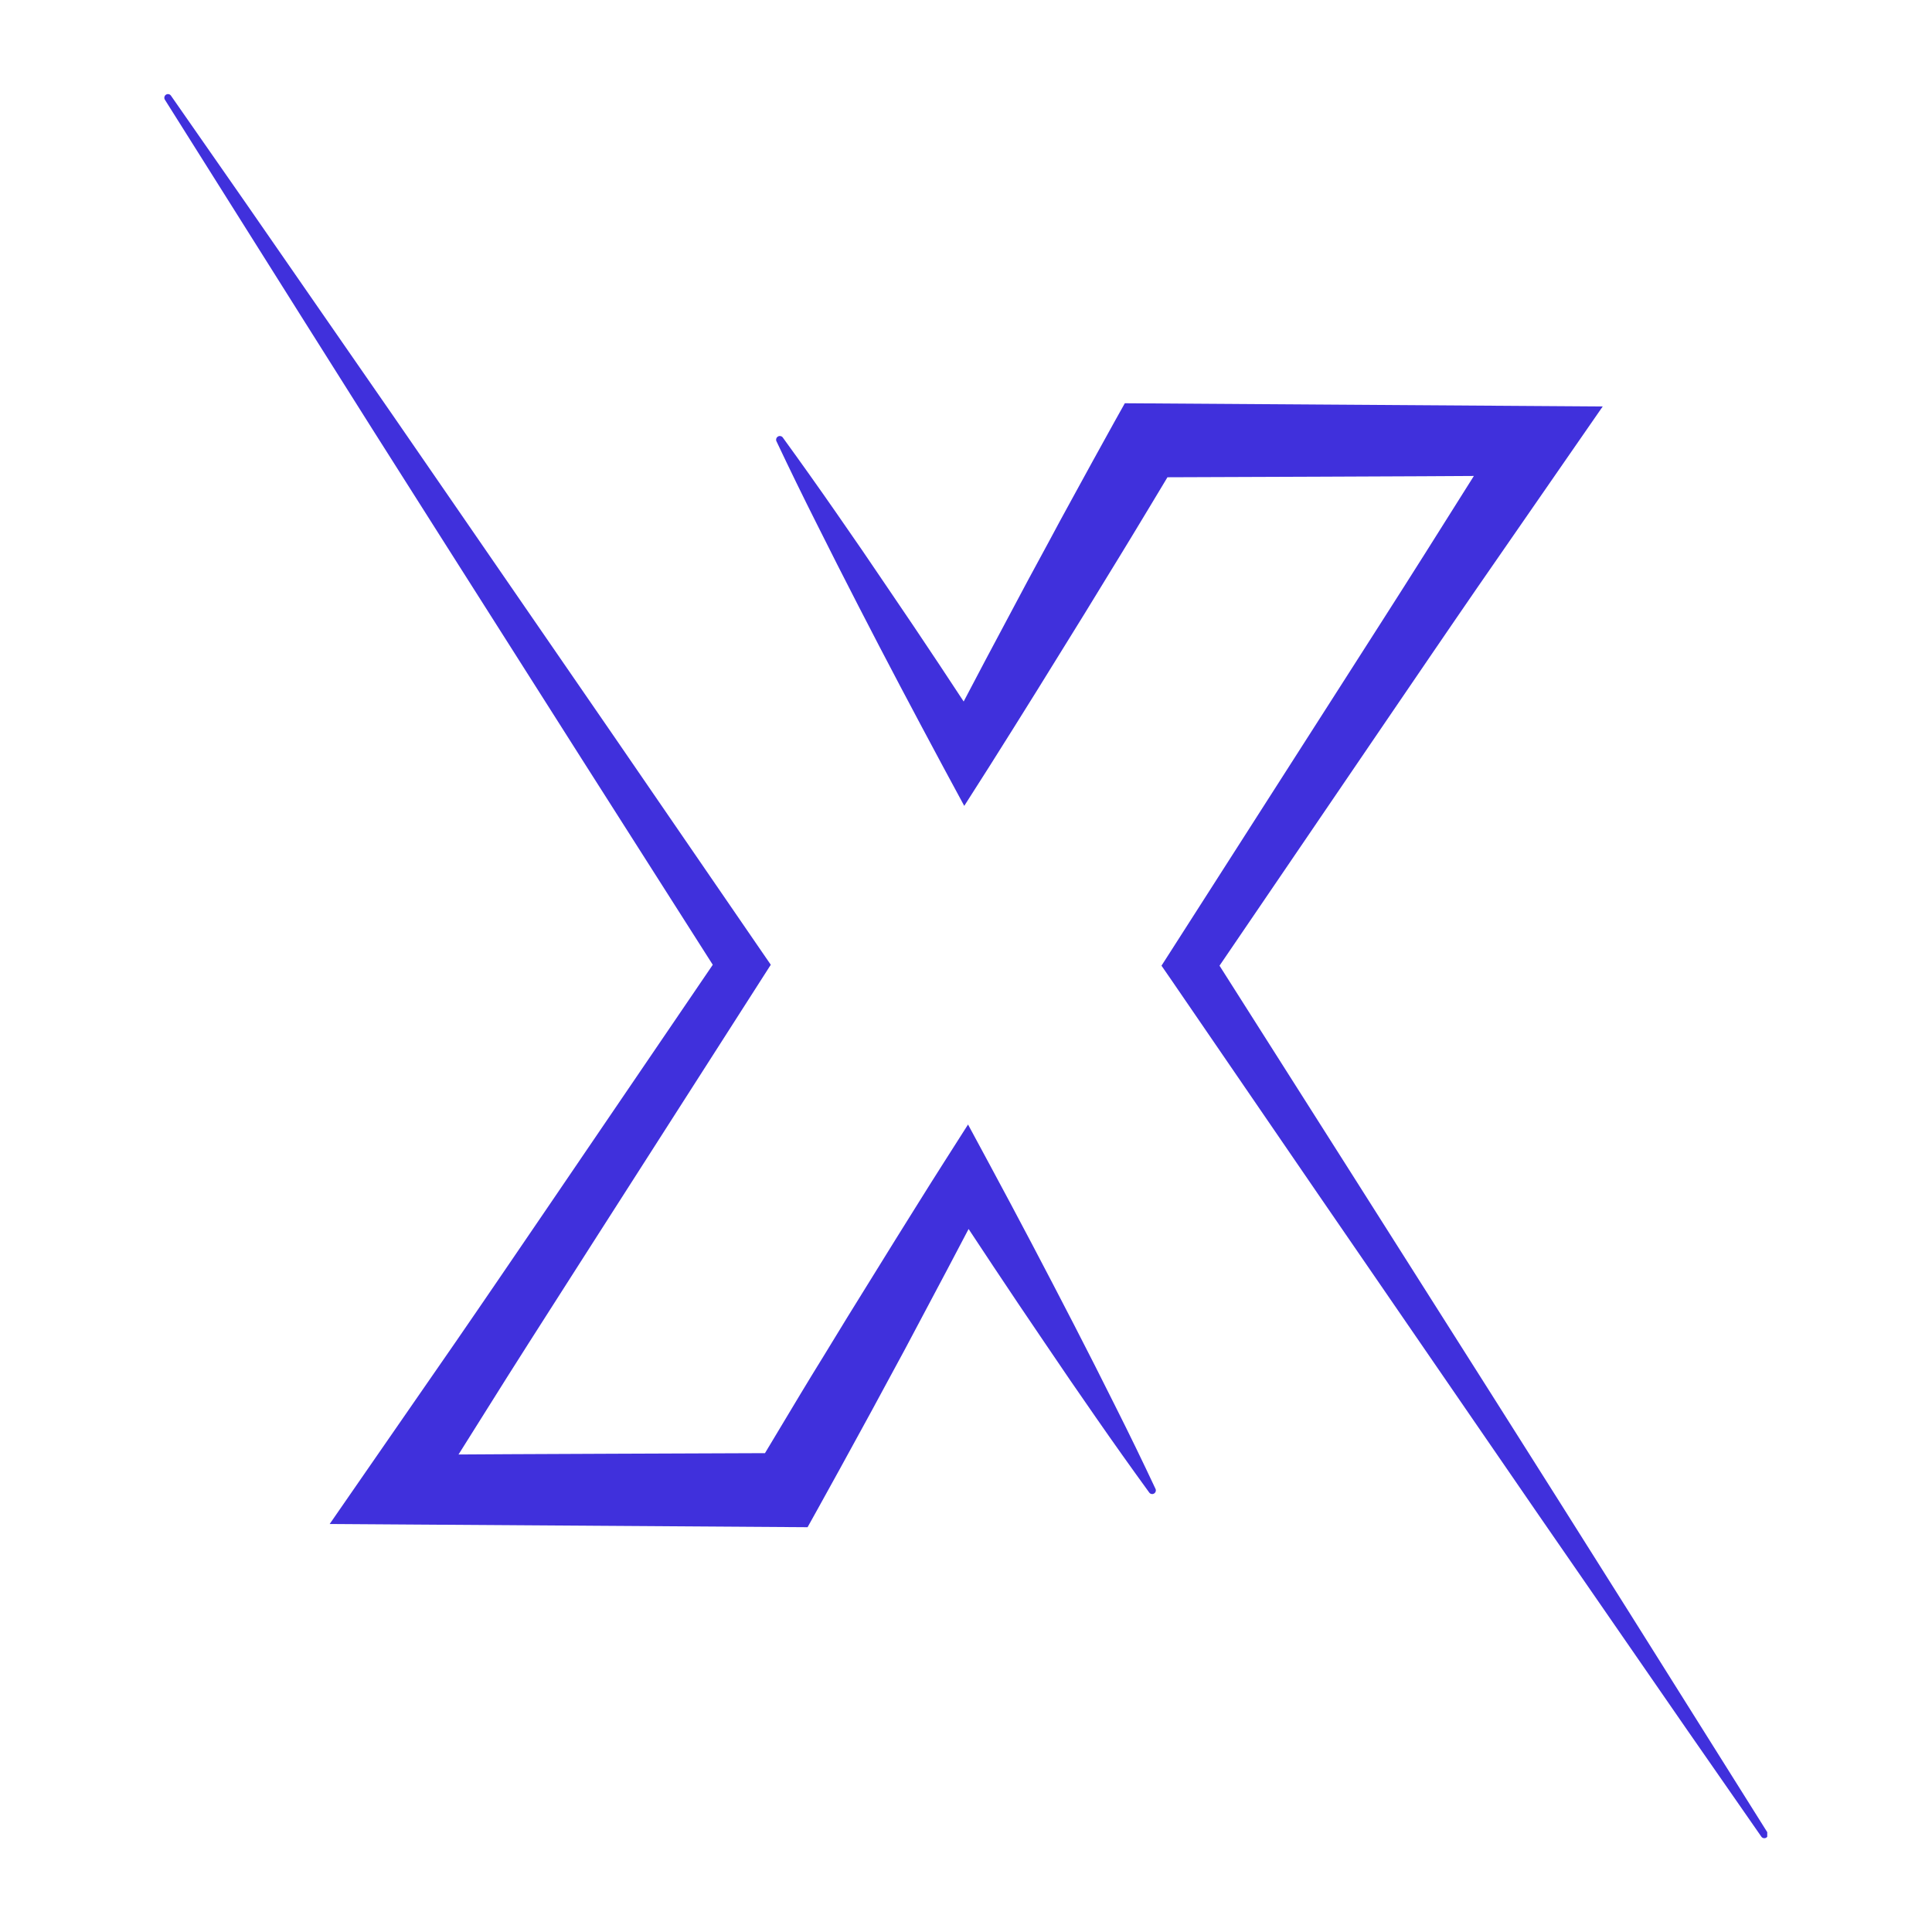 <svg xmlns="http://www.w3.org/2000/svg" xmlns:xlink="http://www.w3.org/1999/xlink" width="500" zoomAndPan="magnify" viewBox="0 0 375 375" height="500" preserveAspectRatio="xMidYMid meet" version="1.0"><defs><clipPath id="2bc732d607"><path d="M 150 78 L 343.02 78 L 343.02 357 L 150 357 Z M 150 78 " clip-rule="nonzero"/></clipPath><clipPath id="3d35cded58"><path d="M 31.77 18 L 225 18 L 225 297 L 31.77 297 Z M 31.77 18 " clip-rule="nonzero"/></clipPath></defs><g clip-path="url(#2bc732d607)"><path fill="#4030dc" d="M 343.051 355.672 C 334.098 341.402 325.133 327.129 316.16 312.855 L 302.695 291.496 L 289.18 270.133 L 262.105 227.434 L 236.707 187.438 L 269.406 139.414 L 278.016 126.789 C 280.898 122.59 283.758 118.375 286.656 114.184 L 304.051 89.051 L 311.086 78.895 L 218.328 78.27 L 216.375 81.762 C 213.516 86.879 210.723 92.027 207.902 97.164 L 205.793 101.023 L 203.711 104.902 L 199.527 112.633 L 191.262 128.152 L 187.047 136.16 C 185.441 133.719 183.832 131.281 182.223 128.852 L 177.293 121.473 L 172.312 114.121 L 167.332 106.789 L 162.281 99.484 C 158.902 94.617 155.469 89.785 151.988 84.988 C 151.887 84.816 151.738 84.703 151.547 84.656 C 151.355 84.605 151.172 84.629 151 84.73 C 150.828 84.832 150.719 84.977 150.668 85.168 C 150.617 85.363 150.641 85.543 150.742 85.715 C 153.27 91.07 155.867 96.391 158.535 101.684 L 162.527 109.613 L 166.57 117.52 L 170.648 125.402 L 174.766 133.258 C 177.535 138.48 180.301 143.711 183.105 148.914 L 187.16 156.422 L 191.984 148.852 C 195.133 143.902 198.207 138.93 201.32 133.961 L 210.57 119.02 L 215.16 111.52 L 217.449 107.785 L 219.723 104.051 C 222.02 100.246 224.324 96.449 226.602 92.637 C 228.422 92.637 283.875 92.426 286.078 92.383 L 276.547 107.516 C 273.84 111.832 271.082 116.109 268.348 120.41 L 260.117 133.281 L 227.164 184.758 L 225.445 187.438 L 227.164 189.926 L 255.738 231.637 L 284.371 273.301 L 298.691 294.125 L 313.059 314.922 C 322.629 328.809 332.23 342.664 341.867 356.484 C 341.977 356.645 342.129 356.742 342.32 356.781 C 342.508 356.816 342.688 356.781 342.848 356.676 C 343.008 356.566 343.109 356.418 343.148 356.23 C 343.191 356.039 343.156 355.863 343.051 355.699 Z M 343.051 355.672 " fill-opacity="1" fill-rule="nonzero"/></g><g clip-path="url(#3d35cded58)"><path fill="#4030dc" d="M 216.516 273.008 L 212.527 265.07 L 208.488 257.172 L 204.402 249.289 L 200.289 241.434 C 197.52 236.203 194.762 230.977 191.945 225.777 L 187.895 218.266 L 183.07 225.84 C 179.918 230.781 176.844 235.762 173.73 240.73 L 164.473 255.672 L 159.891 263.172 L 157.594 266.906 L 155.328 270.645 C 153.035 274.449 150.75 278.254 148.48 282.055 C 146.664 282.055 91.211 282.273 89 282.316 L 98.504 267.184 C 101.219 262.867 103.977 258.586 106.711 254.289 L 114.941 241.41 L 147.895 189.934 L 149.609 187.258 L 147.895 184.766 L 119.324 143.145 L 90.688 101.566 L 76.367 80.785 L 61.988 60.031 C 52.426 46.184 42.824 32.367 33.184 18.57 C 33.074 18.414 32.93 18.316 32.746 18.277 C 32.559 18.242 32.387 18.27 32.227 18.371 C 32.062 18.477 31.957 18.625 31.914 18.812 C 31.871 19.004 31.898 19.184 32 19.348 C 40.965 33.602 49.93 47.844 58.895 62.078 L 72.359 83.426 L 85.875 104.738 L 112.941 147.359 L 138.348 187.262 L 105.664 235.285 L 97.055 247.91 C 94.172 252.105 91.32 256.324 88.414 260.516 L 71.02 285.645 L 63.992 295.805 L 156.75 296.43 L 158.711 292.906 C 161.566 287.789 164.367 282.641 167.184 277.504 L 169.293 273.645 L 171.383 269.777 L 175.566 262.047 L 183.793 246.547 L 188.004 238.547 L 192.832 245.84 L 197.762 253.219 L 202.742 260.578 L 207.723 267.91 L 212.77 275.211 C 216.148 280.078 219.582 284.906 223.066 289.703 C 223.176 289.852 223.316 289.941 223.496 289.98 C 223.676 290.016 223.844 289.988 224 289.895 C 224.156 289.801 224.262 289.668 224.316 289.492 C 224.371 289.316 224.359 289.148 224.281 288.984 C 221.773 283.641 219.188 278.316 216.516 273.008 Z M 216.516 273.008 " fill-opacity="1" fill-rule="nonzero"/></g></svg>